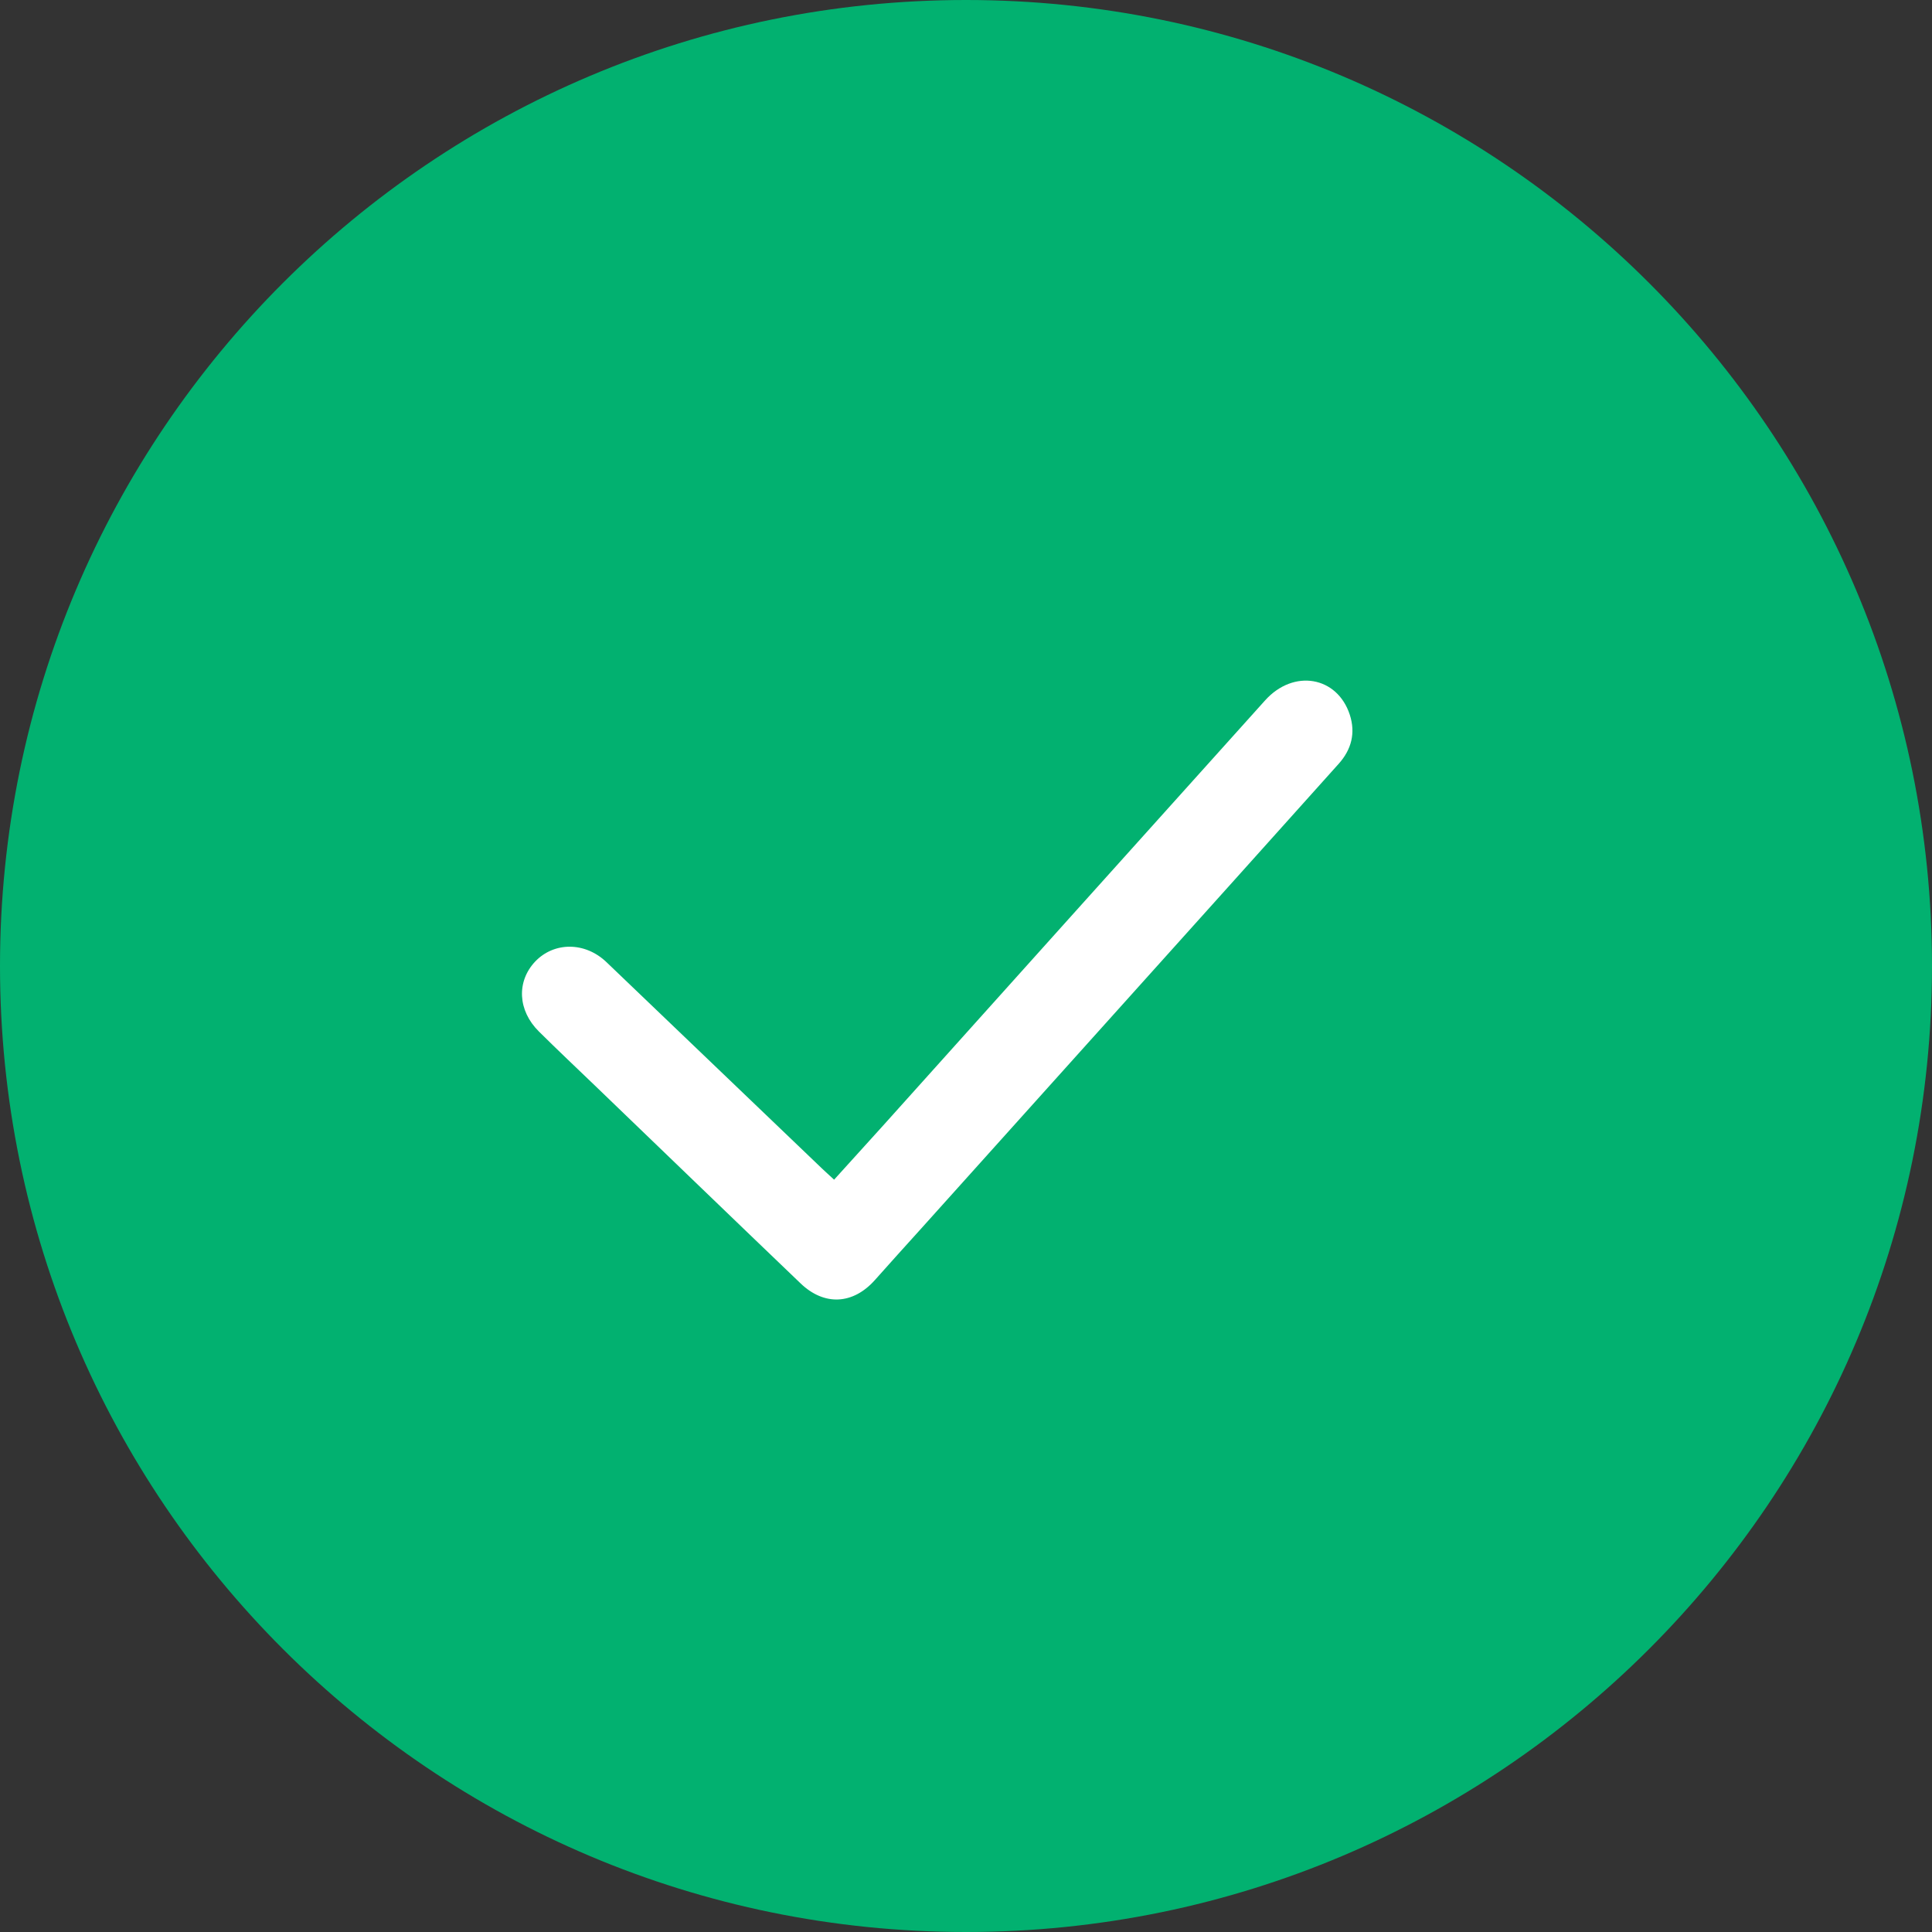 <svg width="30" height="30" viewBox="0 0 30 30" fill="none" xmlns="http://www.w3.org/2000/svg">
    <rect x="0" y="0" width="30" height="30" fill="#333333" stroke="none"/>
    <path
        d="M15 30C23.284 30 30 23.284 30 15C30 6.716 23.284 0 15 0C6.716 0 0 6.716 0 15C0 23.284 6.716 30 15 30Z"
        fill="#02B170" />
    <path
        d="M12.952 18.318C13.22 18.023 13.469 17.748 13.718 17.472C15.694 15.273 17.667 13.072 19.645 10.875C20.088 10.383 20.766 10.502 20.96 11.1C21.051 11.382 20.986 11.637 20.789 11.858C20.256 12.451 19.724 13.044 19.192 13.638C17.562 15.451 15.933 17.264 14.303 19.078C14.062 19.345 13.822 19.61 13.584 19.878C13.245 20.257 12.8 20.282 12.431 19.928C11.371 18.913 10.315 17.893 9.257 16.875C8.96 16.589 8.66 16.307 8.368 16.017C8.039 15.692 8.018 15.241 8.31 14.931C8.603 14.623 9.084 14.622 9.416 14.939C10.53 16.004 11.642 17.071 12.756 18.137C12.811 18.19 12.87 18.242 12.952 18.318Z"
        fill="white" />
</svg>